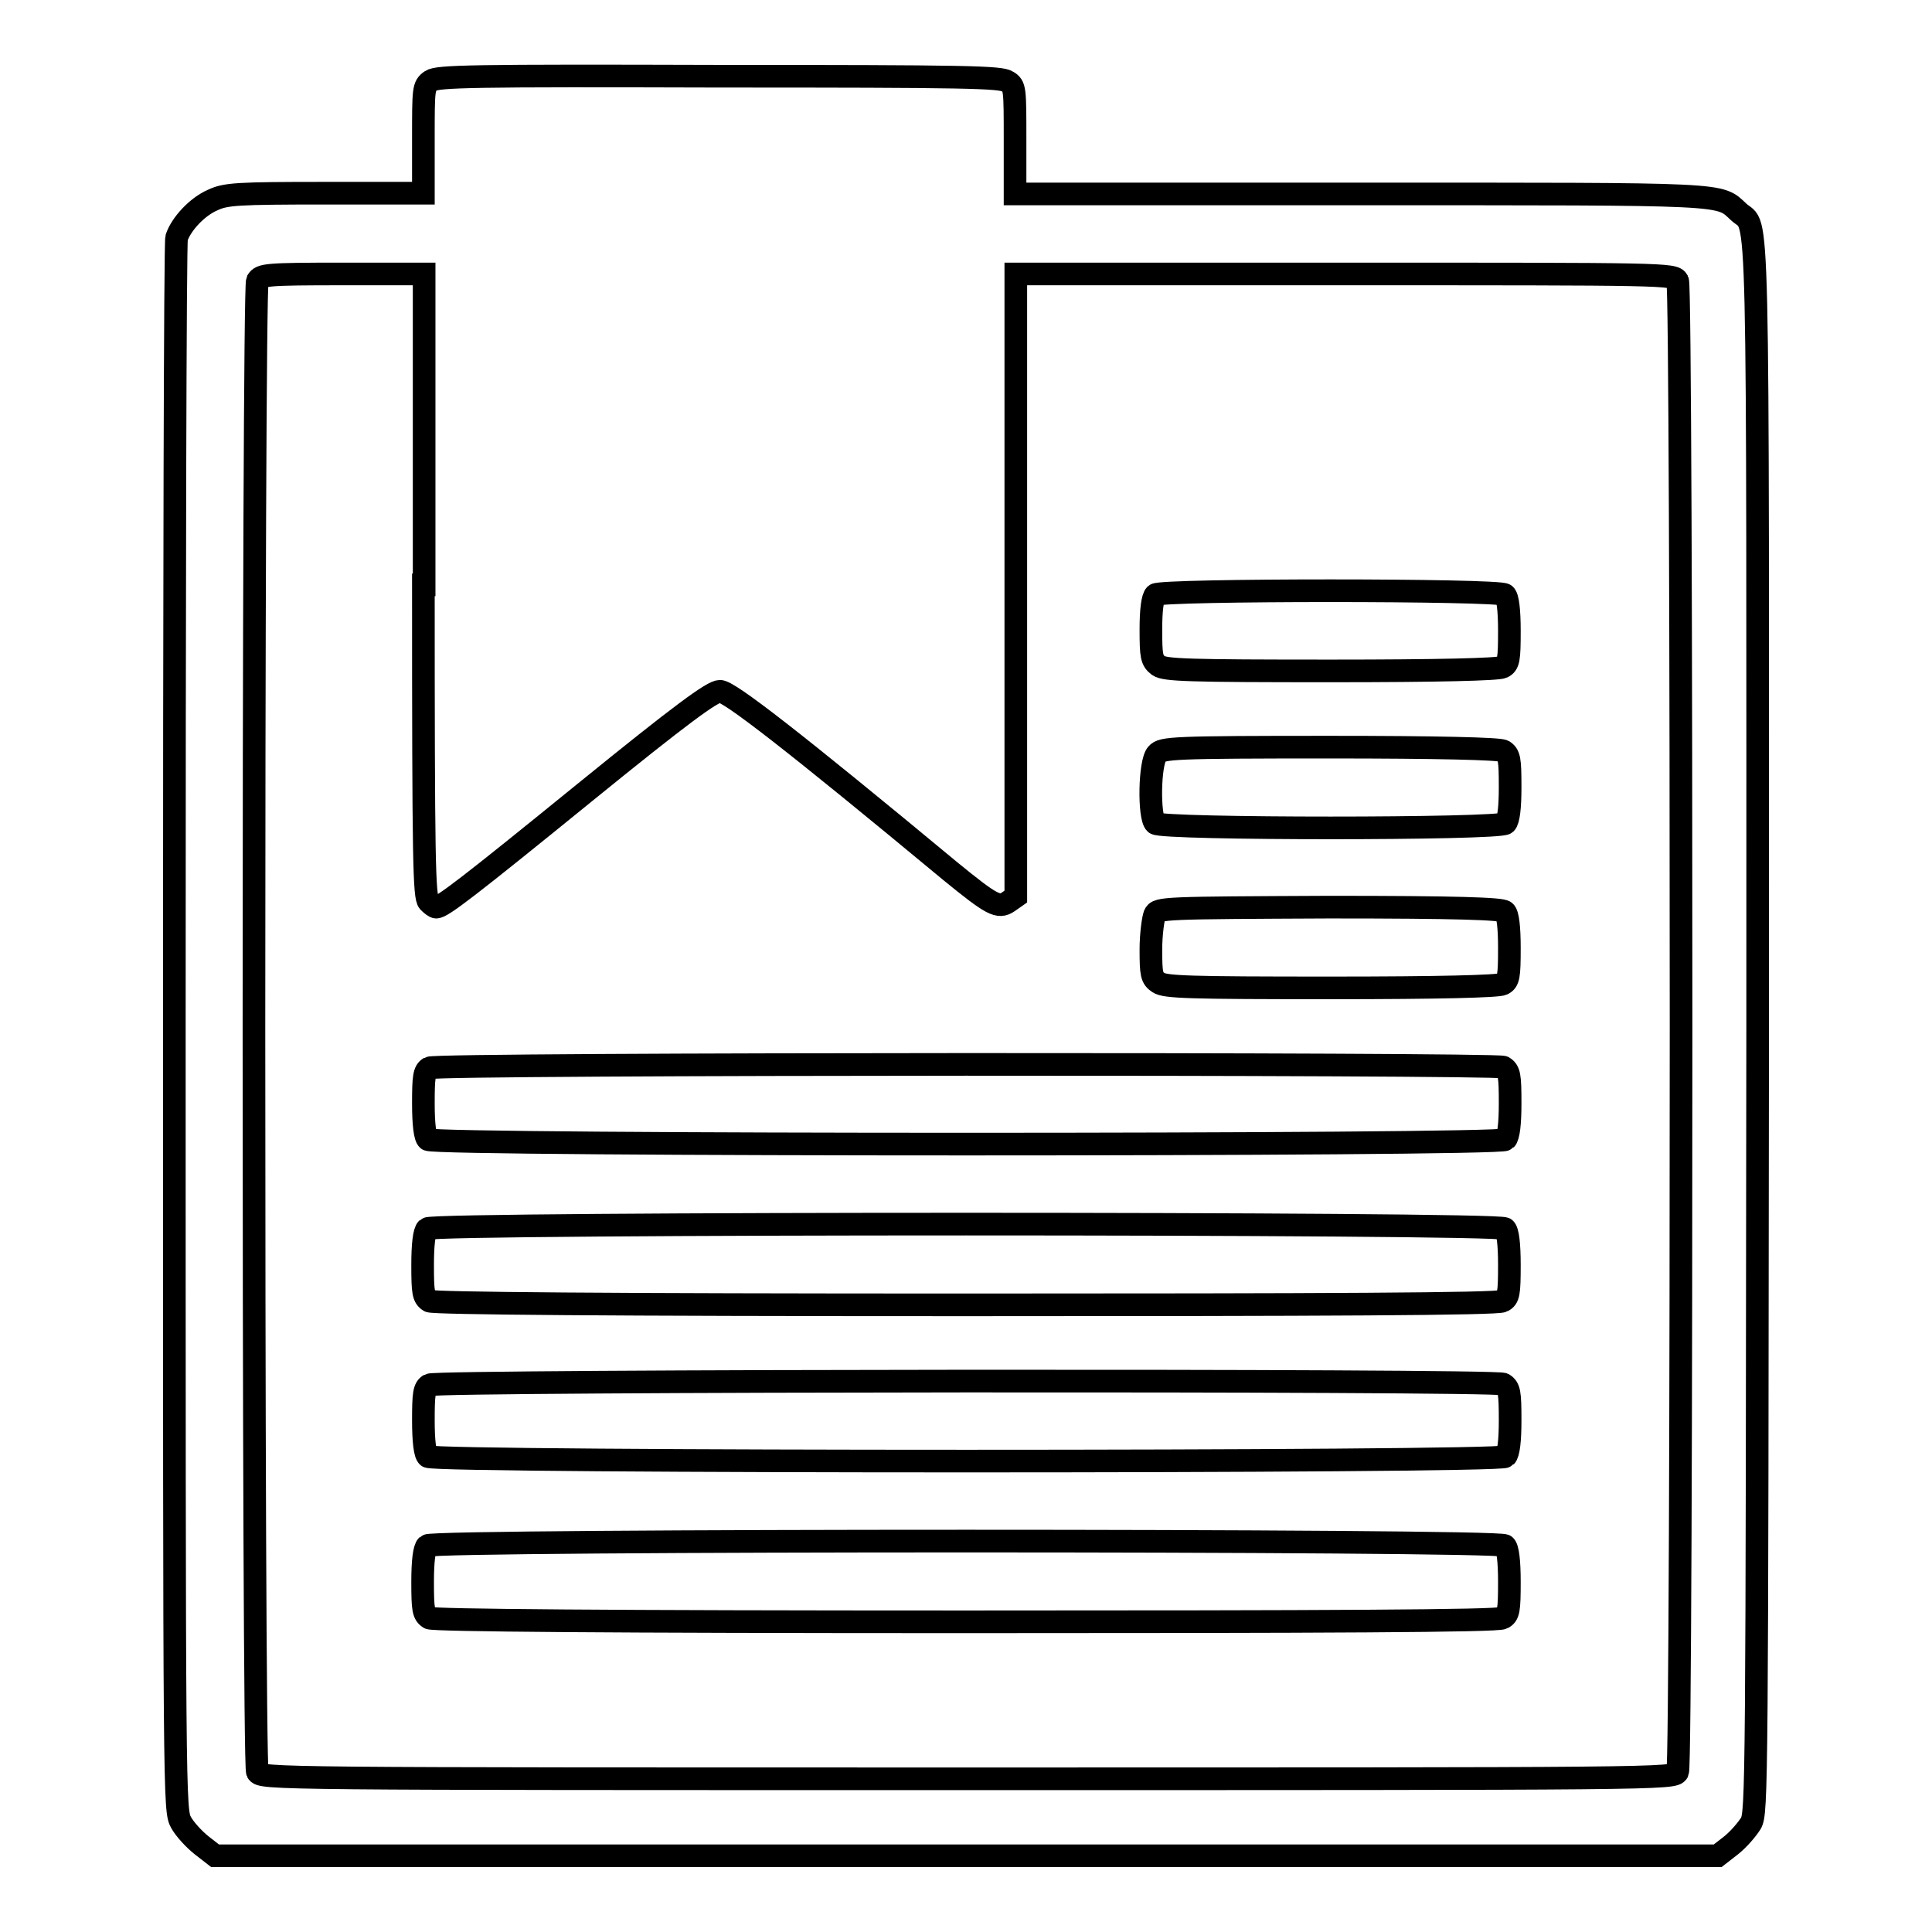 <?xml version="1.0" encoding="utf-8"?>
<!-- Svg Vector Icons : http://www.onlinewebfonts.com/icon -->
<!DOCTYPE svg PUBLIC "-//W3C//DTD SVG 1.1//EN" "http://www.w3.org/Graphics/SVG/1.1/DTD/svg11.dtd">
<svg version="1.1" xmlns="http://www.w3.org/2000/svg" xmlns:xlink="http://www.w3.org/1999/xlink" x="0px" y="0px" viewBox="0 0 256 256" enable-background="new 0 0 256 256" xml:space="preserve">
<g><g><g><path stroke-width="3" fill-opacity="0" stroke="#000000"  d="M57.1,10.7c-1,0.7-1,1-1,7.8v7.1h-13c-11.7,0-13.2,0.1-14.9,0.9c-2.1,0.9-4.2,3.2-4.8,5c-0.2,0.7-0.3,47.8-0.3,104.8c0,102.8,0,103.6,0.9,105.2c0.5,0.9,1.7,2.2,2.7,3l1.8,1.4H128h99.6l1.8-1.4c1-0.8,2.1-2.1,2.6-2.9c0.8-1.4,0.8-4.7,0.9-105.6c0-113.7,0.2-105.4-2.5-107.9c-2.7-2.5-0.7-2.4-50.2-2.4h-45.7v-7.1c0-6.9,0-7.2-1-7.8c-0.9-0.6-5.3-0.7-38.2-0.7C62.4,10,58,10.1,57.1,10.7z M56.1,77.5c0,36.9,0.1,41.3,0.7,42c0.4,0.4,0.8,0.7,1,0.7c0.8,0,4.2-2.6,19.7-15.2c12.8-10.4,16.9-13.4,17.9-13.4c1.2,0,9.5,6.4,30.6,23.9c5.4,4.4,6.3,4.9,7.6,4l1-0.7V77.6V36.3h43.6c42.6,0,43.6,0,44.1,0.9c0.6,1.2,0.6,196.3,0,197.6c-0.5,0.9-2,0.9-94.1,0.9c-92.1,0-93.6,0-94.1-0.9c-0.6-1.2-0.6-196.3,0-197.6c0.5-0.8,1.1-0.9,11.3-0.9h10.8V77.5z"/><path stroke-width="3" fill-opacity="0" stroke="#000000"  d="M153.1,78.8c-0.4,0.4-0.6,2.1-0.6,4.6c0,3.6,0.1,4.1,1,4.8c0.9,0.6,3.9,0.7,22.9,0.7c14.2,0,22.1-0.2,22.7-0.5c0.8-0.4,0.9-1,0.9-4.8c0-2.7-0.2-4.5-0.6-4.8C198.7,78.1,153.8,78.1,153.1,78.8z"/><path stroke-width="3" fill-opacity="0" stroke="#000000"  d="M153.3,99.9c-1,1.1-1.1,8.4-0.2,9.2c0.8,0.8,45.6,0.8,46.4,0c0.4-0.4,0.6-2.1,0.6-4.8c0-3.7-0.1-4.3-0.9-4.8c-0.6-0.3-8.7-0.5-23-0.5C155.3,99,154,99.1,153.3,99.9z"/><path stroke-width="3" fill-opacity="0" stroke="#000000"  d="M153,121.2c-0.2,0.5-0.5,2.6-0.5,4.6c0,3.3,0.1,3.8,1,4.4c0.9,0.6,3.9,0.7,22.9,0.7c14.2,0,22.1-0.2,22.7-0.5c0.8-0.4,0.9-1,0.9-4.8c0-2.7-0.2-4.5-0.6-4.8c-0.4-0.4-6.2-0.6-23.3-0.6C154.2,120.3,153.4,120.3,153,121.2z"/><path stroke-width="3" fill-opacity="0" stroke="#000000"  d="M56.9,141.5c-0.7,0.4-0.8,1.2-0.8,4.7c0,2.7,0.2,4.5,0.6,4.8c0.8,0.8,142.1,0.8,142.8,0c0.4-0.4,0.6-2.1,0.6-4.8c0-3.7-0.1-4.3-0.9-4.8C197.9,140.9,58,140.9,56.9,141.5z"/><path stroke-width="3" fill-opacity="0" stroke="#000000"  d="M56.6,162.8c-0.4,0.4-0.6,2.1-0.6,4.8c0,3.7,0.1,4.3,0.9,4.8c0.6,0.3,23.6,0.5,71.1,0.5c47.5,0,70.5-0.1,71.1-0.5c0.8-0.4,0.9-1,0.9-4.8c0-2.7-0.2-4.5-0.6-4.8C198.7,162,57.4,162,56.6,162.8z"/><path stroke-width="3" fill-opacity="0" stroke="#000000"  d="M56.9,183.5c-0.7,0.4-0.8,1.2-0.8,4.7c0,2.7,0.2,4.5,0.6,4.8c0.8,0.8,142.1,0.8,142.8,0c0.4-0.4,0.6-2.1,0.6-4.8c0-3.7-0.1-4.3-0.9-4.8C197.9,182.8,58,182.9,56.9,183.5z"/><path stroke-width="3" fill-opacity="0" stroke="#000000"  d="M56.6,204.8c-0.4,0.4-0.6,2.1-0.6,4.8c0,3.7,0.1,4.3,0.9,4.8c0.6,0.3,23.6,0.5,71.1,0.5c47.5,0,70.5-0.1,71.1-0.5c0.8-0.4,0.9-1,0.9-4.8c0-2.7-0.2-4.5-0.6-4.8C198.7,204,57.4,204,56.6,204.8z"/></g></g></g>
</svg>
